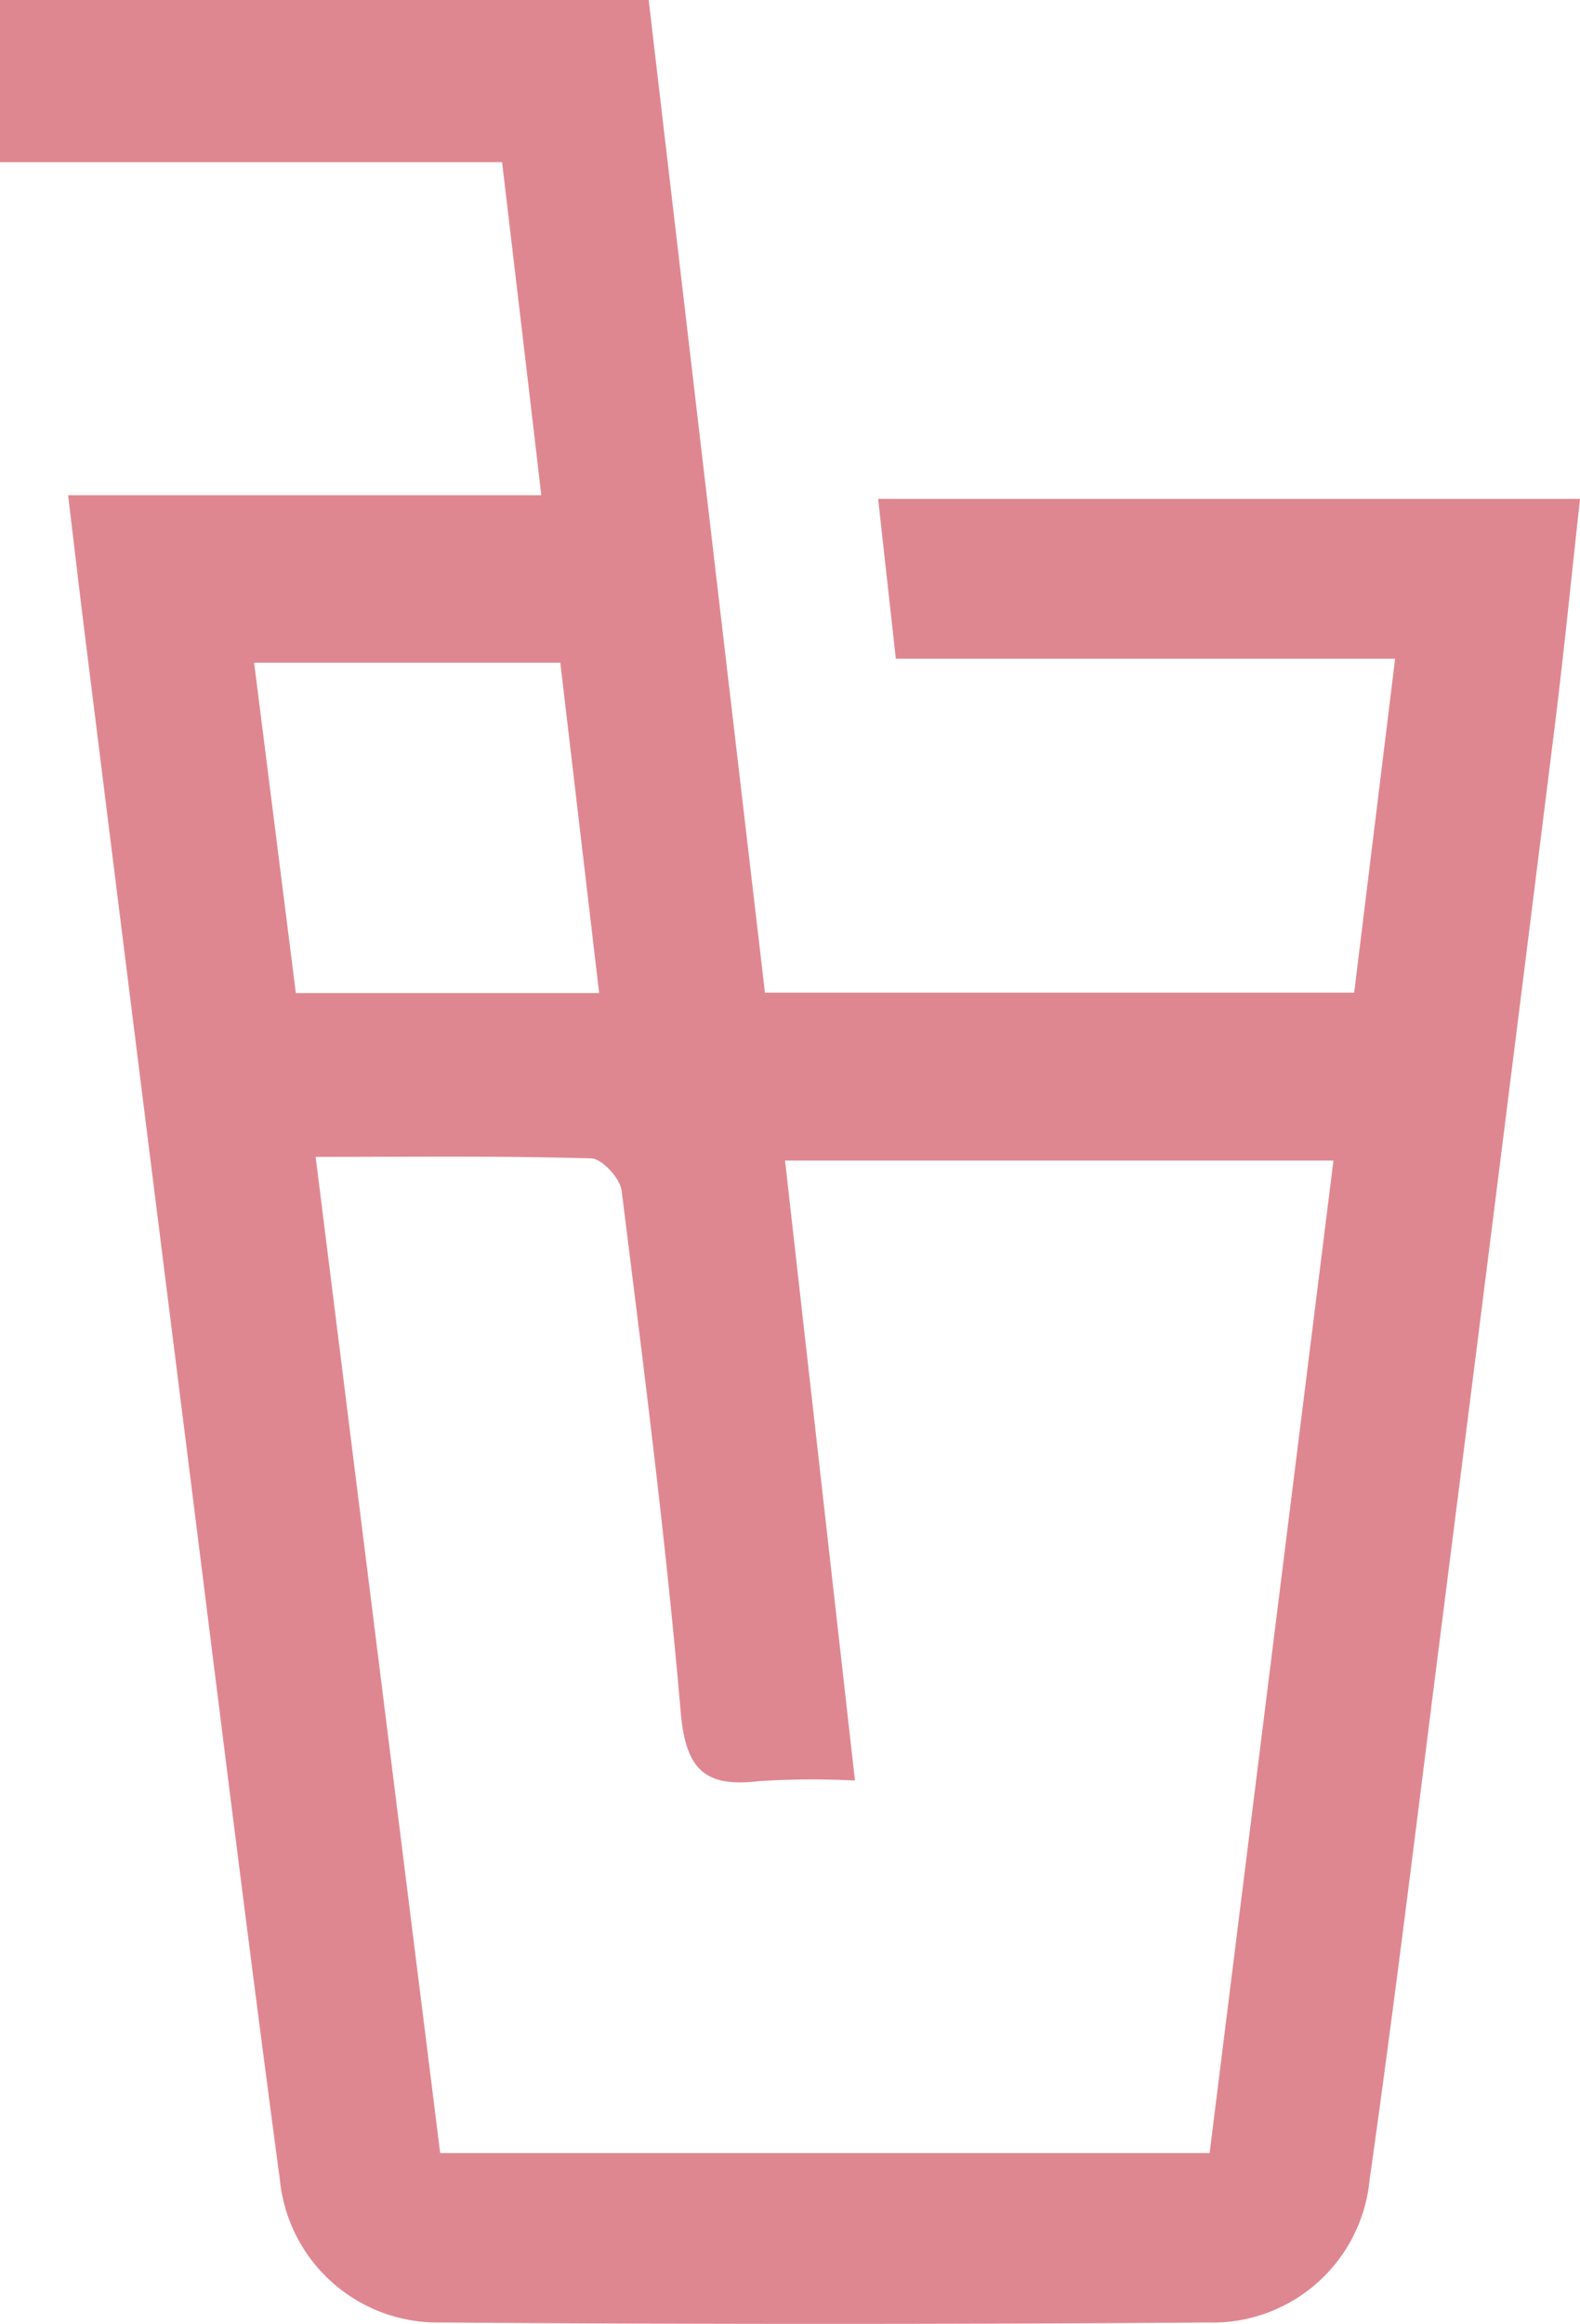 <svg id="_3u41Fg" data-name="3u41Fg" xmlns="http://www.w3.org/2000/svg" width="47.857" height="70.347" viewBox="0 0 47.857 70.347">
  <g id="グループ_52" data-name="グループ 52" transform="translate(0 0)">
    <path id="パス_88" data-name="パス 88" d="M312.946,601.478h14.332c-.4-3.441-.784-6.662-1.187-10.083H310.883v-4.908h19.648q1.749,14.916,3.522,30.048H351.9c.412-3.353.814-6.629,1.24-10.108H338.017c-.186-1.676-.354-3.19-.536-4.837h21.26c-.261,2.357-.492,4.689-.782,7.013q-1.734,13.895-3.5,27.785c-.681,5.366-1.334,10.737-2.093,16.092a4.773,4.773,0,0,1-4.895,4.311q-11.618.085-23.238,0a4.8,4.8,0,0,1-4.875-4.339c-.988-7.365-1.891-14.741-2.82-22.114q-1.525-12.12-3.035-24.242C313.318,604.629,313.148,603.16,312.946,601.478Zm38.326,20.141H334.661c.711,6.3,1.407,12.467,2.118,18.766a25.669,25.669,0,0,0-2.916.019c-1.653.2-2.214-.375-2.363-2.1-.454-5.27-1.134-10.522-1.788-15.773-.046-.373-.591-.968-.918-.978-2.724-.079-5.451-.045-8.35-.045l3.772,30.154h23.305Zm-23.417-15.072H318.58l1.264,10h9.186C328.631,613.148,328.246,609.875,327.854,606.546Z" transform="translate(-310.883 -586.487)" fill="#df8791"/>
  </g>
</svg>
